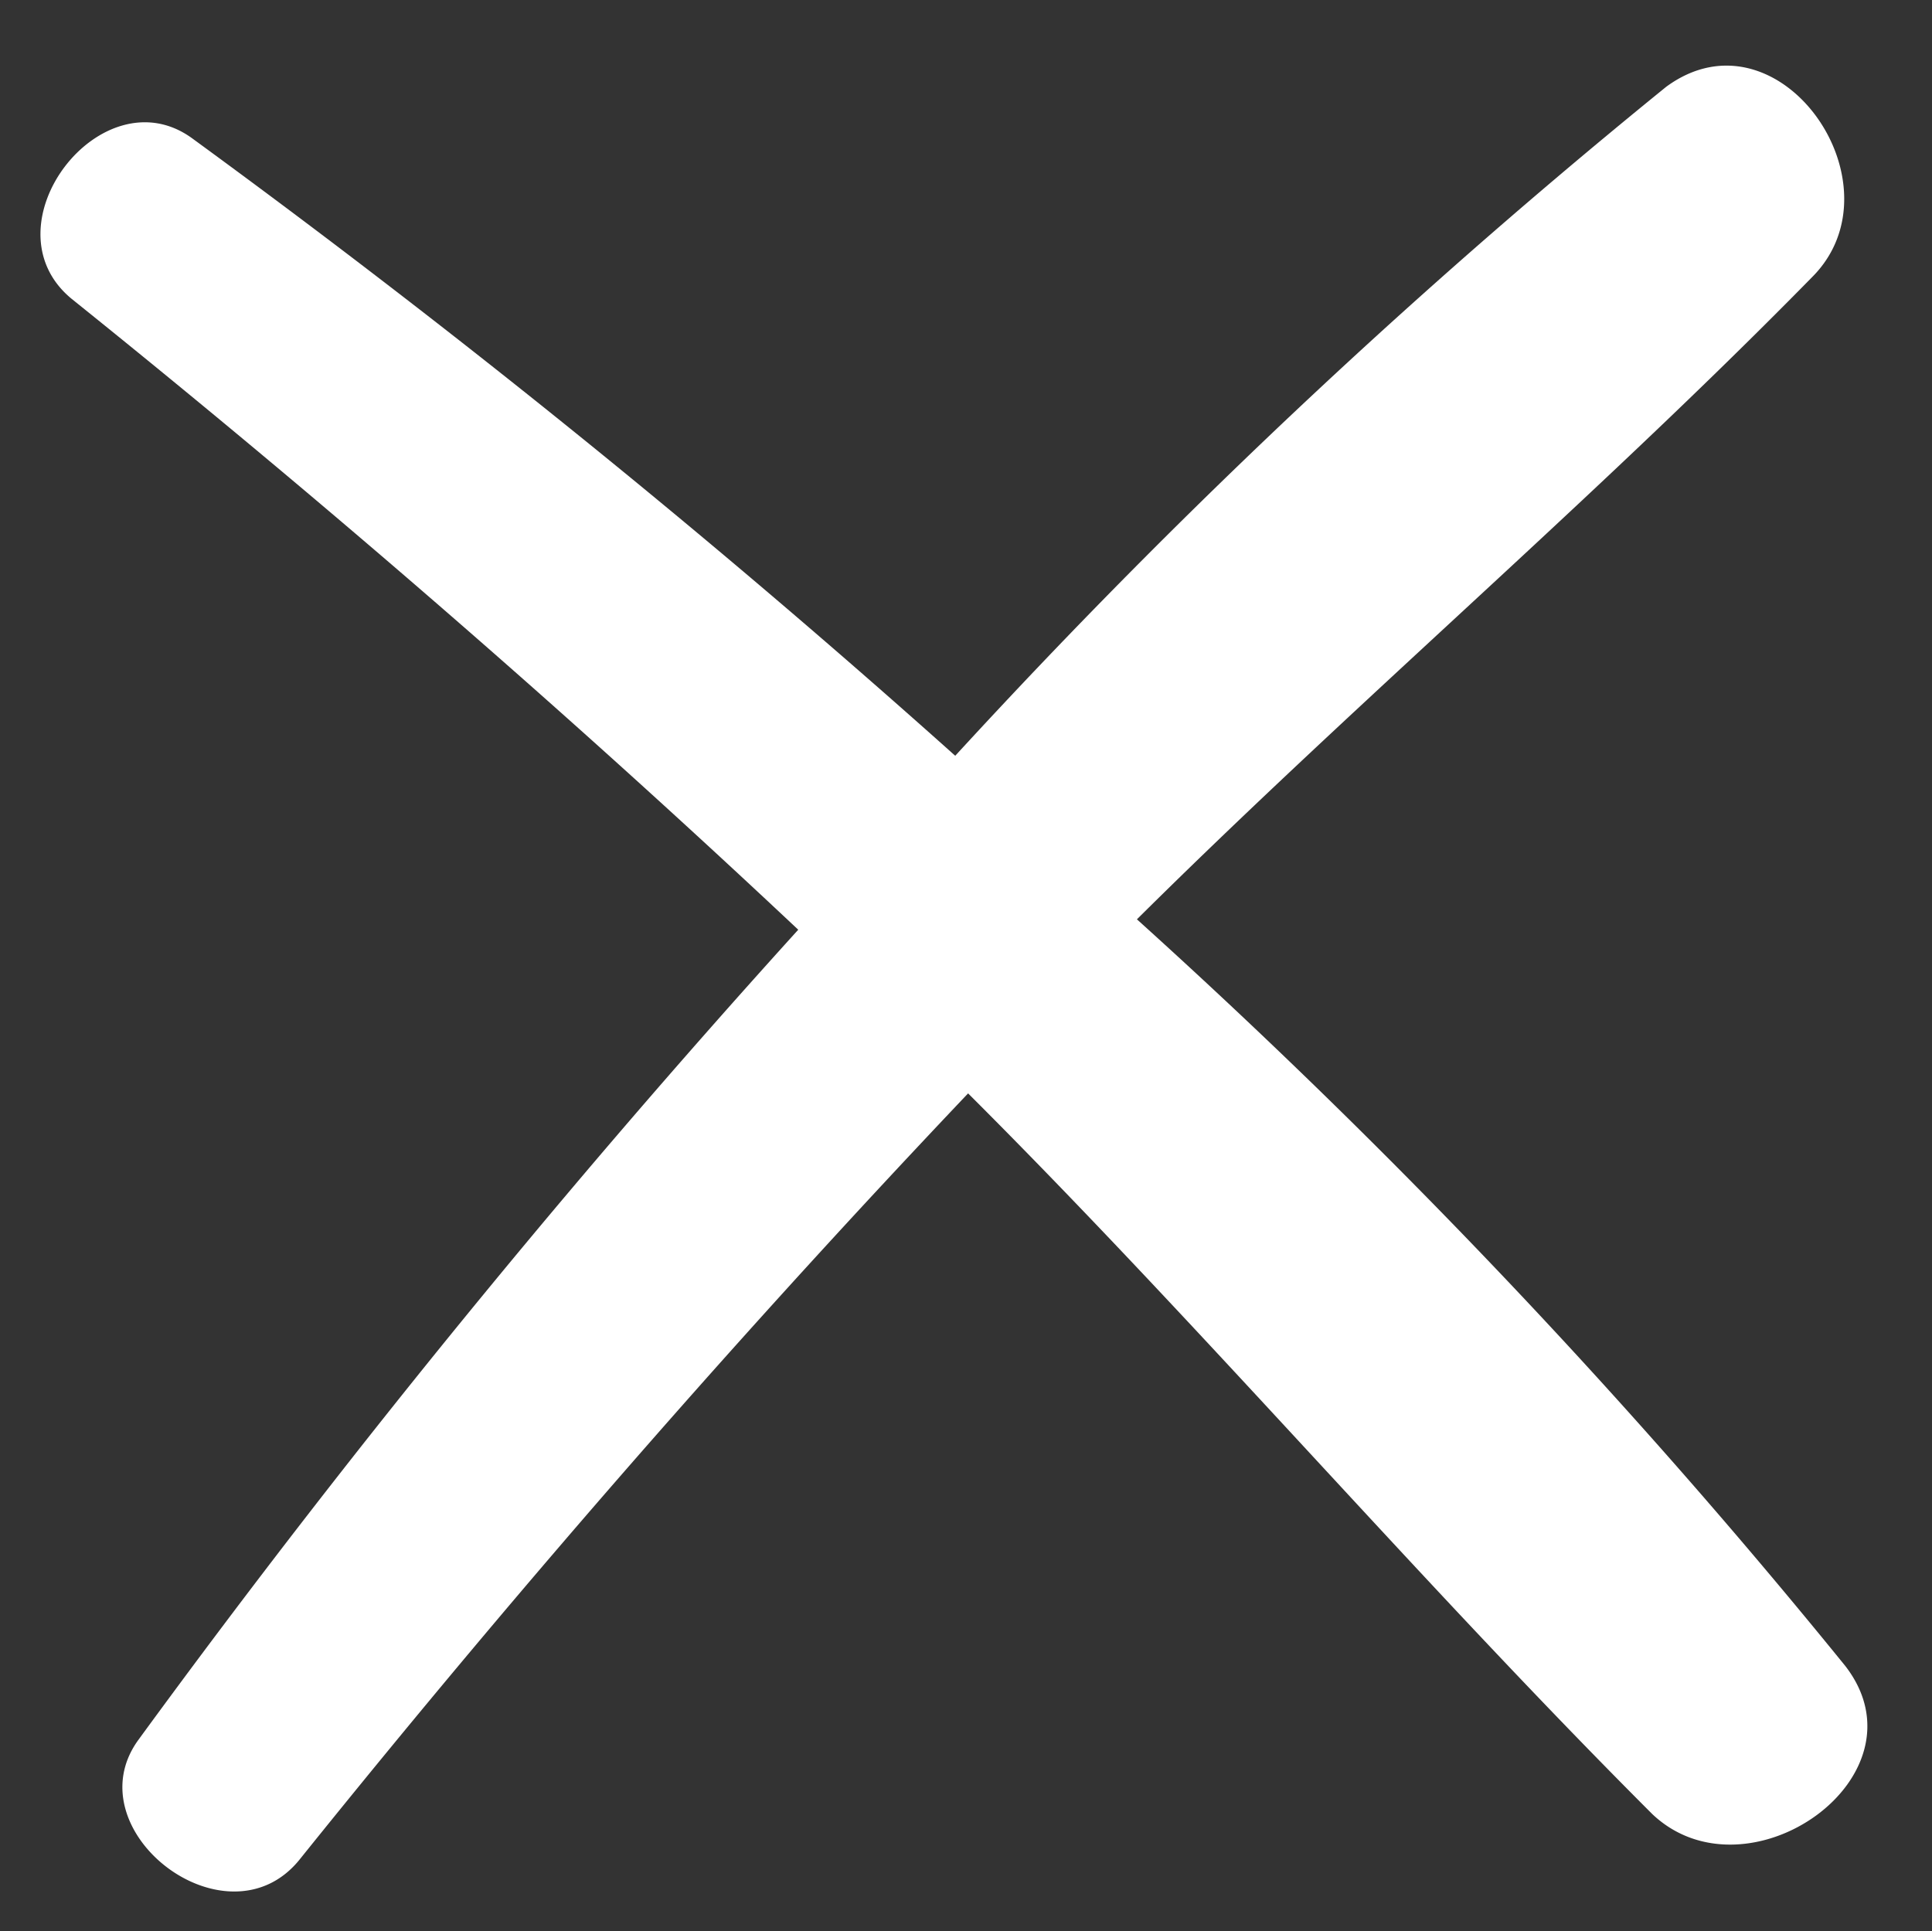 <svg xmlns="http://www.w3.org/2000/svg" width="19.591" height="19.583" viewBox="0 0 19.591 19.583"><rect x="0" y="0" width="19.591" height="19.583" fill="#333333" stroke="none"/><g transform="translate(-12.41 -11.84)"><path d="M32.679,12.385a67.468,67.468,0,0,0-11.443-.216,100.489,100.489,0,0,0-11.37,1.116c-1.115.18-.864,2.123.288,2.015,3.67-.4,7.376-.648,11.083-.72,3.706-.108,7.412.252,11.119.216C33.686,14.8,34.082,12.6,32.679,12.385Z" transform="translate(-2.559 27.07) rotate(-45)" fill="#fff"/><path d="M32.679,20.409a67.459,67.459,0,0,0-11.443-.216,100.511,100.511,0,0,0-11.37,1.115c-1.115.18-.864,2.123.288,2.015,3.67-.4,7.376-.648,11.083-.72s7.412.252,11.119.252C33.686,22.82,34.082,20.589,32.679,20.409Z" transform="translate(22.446 -8.803) rotate(45)" fill="#fff"/></g></svg>